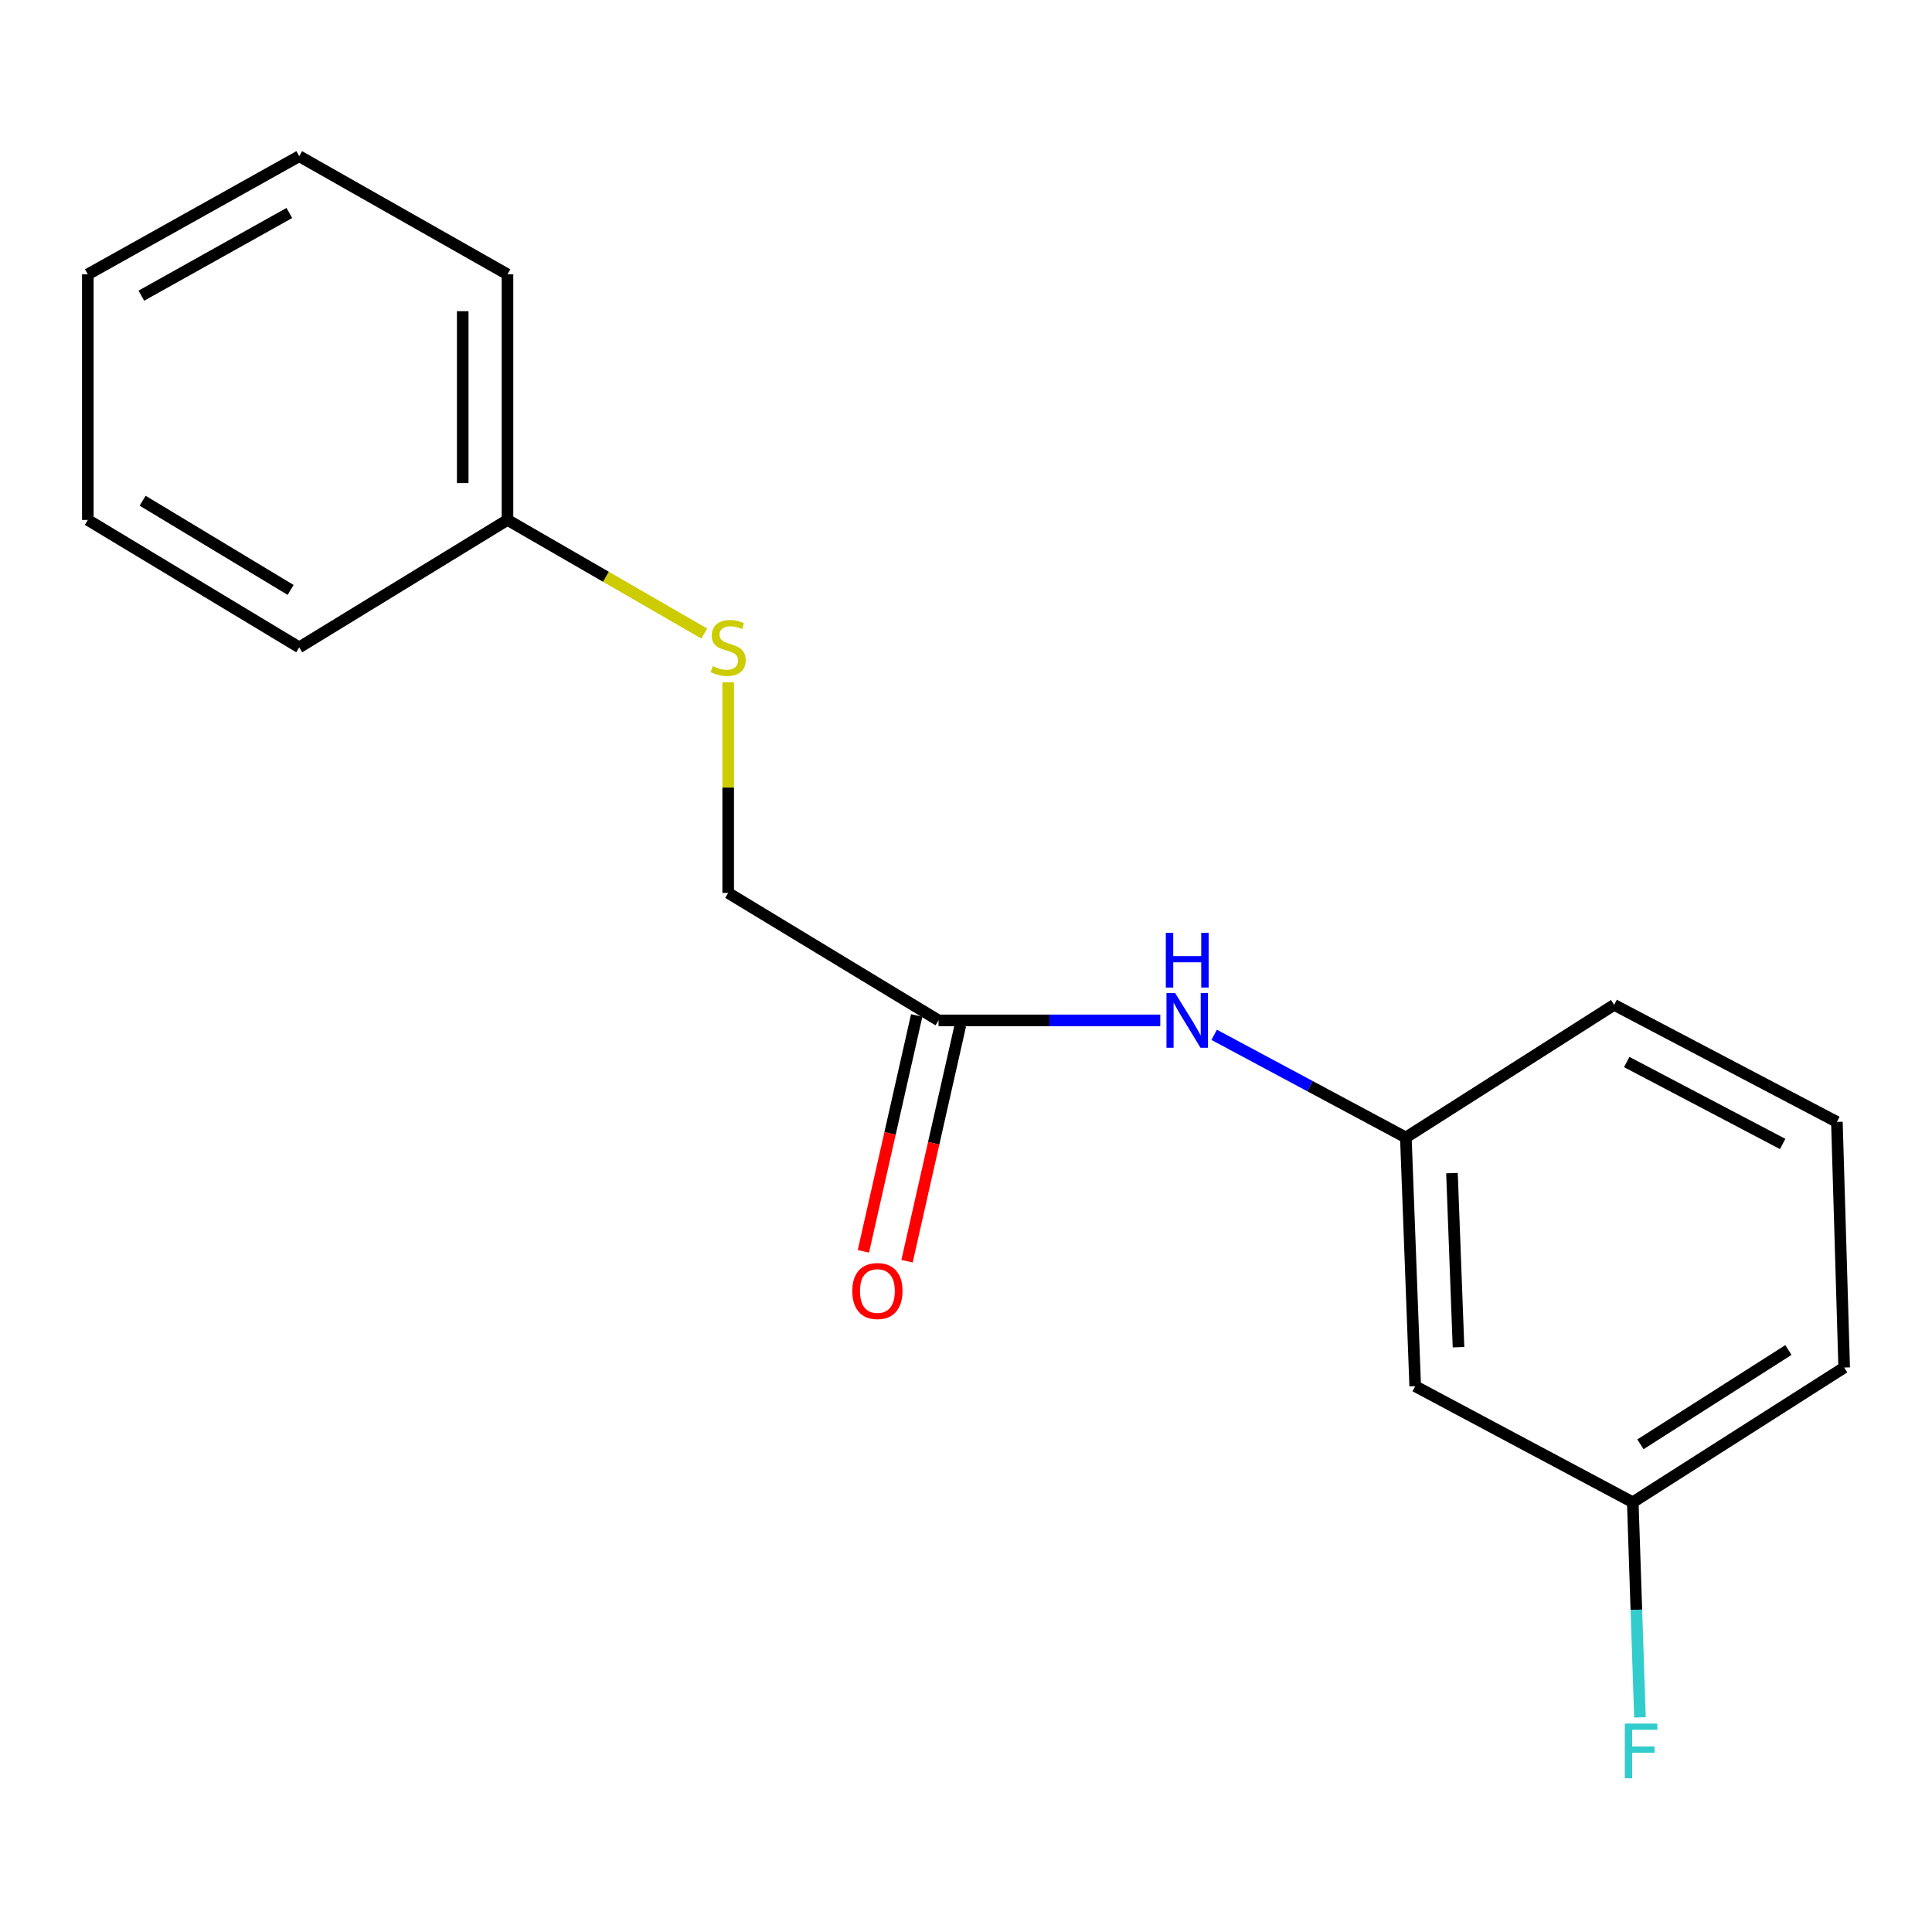 <?xml version='1.0' encoding='iso-8859-1'?>
<svg version='1.1' baseProfile='full'
              xmlns='http://www.w3.org/2000/svg'
                      xmlns:rdkit='http://www.rdkit.org/xml'
                      xmlns:xlink='http://www.w3.org/1999/xlink'
                  xml:space='preserve'
width='1000px' height='1000px' viewBox='0 0 1000 1000'>
<!-- END OF HEADER -->
<rect style='opacity:1.0;fill:#FFFFFF;stroke:none' width='1000' height='1000' x='0' y='0'> </rect>
<path class='bond-0' d='M 485.781,528.152 L 543.166,528.152' style='fill:none;fill-rule:evenodd;stroke:#000000;stroke-width:6px;stroke-linecap:butt;stroke-linejoin:miter;stroke-opacity:1' />
<path class='bond-0' d='M 543.166,528.152 L 600.55,528.152' style='fill:none;fill-rule:evenodd;stroke:#0000FF;stroke-width:6px;stroke-linecap:butt;stroke-linejoin:miter;stroke-opacity:1' />
<path class='bond-4' d='M 474.486,525.599 L 460.689,586.644' style='fill:none;fill-rule:evenodd;stroke:#000000;stroke-width:6px;stroke-linecap:butt;stroke-linejoin:miter;stroke-opacity:1' />
<path class='bond-4' d='M 460.689,586.644 L 446.892,647.689' style='fill:none;fill-rule:evenodd;stroke:#FF0000;stroke-width:6px;stroke-linecap:butt;stroke-linejoin:miter;stroke-opacity:1' />
<path class='bond-4' d='M 497.077,530.705 L 483.28,591.75' style='fill:none;fill-rule:evenodd;stroke:#000000;stroke-width:6px;stroke-linecap:butt;stroke-linejoin:miter;stroke-opacity:1' />
<path class='bond-4' d='M 483.28,591.75 L 469.483,652.795' style='fill:none;fill-rule:evenodd;stroke:#FF0000;stroke-width:6px;stroke-linecap:butt;stroke-linejoin:miter;stroke-opacity:1' />
<path class='bond-5' d='M 485.781,528.152 L 376.909,462.18' style='fill:none;fill-rule:evenodd;stroke:#000000;stroke-width:6px;stroke-linecap:butt;stroke-linejoin:miter;stroke-opacity:1' />
<path class='bond-1' d='M 628.457,535.623 L 678.061,562.19' style='fill:none;fill-rule:evenodd;stroke:#0000FF;stroke-width:6px;stroke-linecap:butt;stroke-linejoin:miter;stroke-opacity:1' />
<path class='bond-1' d='M 678.061,562.19 L 727.665,588.758' style='fill:none;fill-rule:evenodd;stroke:#000000;stroke-width:6px;stroke-linecap:butt;stroke-linejoin:miter;stroke-opacity:1' />
<path class='bond-2' d='M 727.665,588.758 L 732.503,717.484' style='fill:none;fill-rule:evenodd;stroke:#000000;stroke-width:6px;stroke-linecap:butt;stroke-linejoin:miter;stroke-opacity:1' />
<path class='bond-2' d='M 751.536,607.197 L 754.923,697.305' style='fill:none;fill-rule:evenodd;stroke:#000000;stroke-width:6px;stroke-linecap:butt;stroke-linejoin:miter;stroke-opacity:1' />
<path class='bond-10' d='M 727.665,588.758 L 835.469,520.109' style='fill:none;fill-rule:evenodd;stroke:#000000;stroke-width:6px;stroke-linecap:butt;stroke-linejoin:miter;stroke-opacity:1' />
<path class='bond-6' d='M 732.503,717.484 L 845.12,777.563' style='fill:none;fill-rule:evenodd;stroke:#000000;stroke-width:6px;stroke-linecap:butt;stroke-linejoin:miter;stroke-opacity:1' />
<path class='bond-3' d='M 376.909,353.132 L 376.909,407.656' style='fill:none;fill-rule:evenodd;stroke:#CCCC00;stroke-width:6px;stroke-linecap:butt;stroke-linejoin:miter;stroke-opacity:1' />
<path class='bond-3' d='M 376.909,407.656 L 376.909,462.18' style='fill:none;fill-rule:evenodd;stroke:#000000;stroke-width:6px;stroke-linecap:butt;stroke-linejoin:miter;stroke-opacity:1' />
<path class='bond-7' d='M 364.531,327.928 L 313.601,298.521' style='fill:none;fill-rule:evenodd;stroke:#CCCC00;stroke-width:6px;stroke-linecap:butt;stroke-linejoin:miter;stroke-opacity:1' />
<path class='bond-7' d='M 313.601,298.521 L 262.671,269.115' style='fill:none;fill-rule:evenodd;stroke:#000000;stroke-width:6px;stroke-linecap:butt;stroke-linejoin:miter;stroke-opacity:1' />
<path class='bond-8' d='M 845.12,777.563 L 846.979,833.23' style='fill:none;fill-rule:evenodd;stroke:#000000;stroke-width:6px;stroke-linecap:butt;stroke-linejoin:miter;stroke-opacity:1' />
<path class='bond-8' d='M 846.979,833.23 L 848.837,888.897' style='fill:none;fill-rule:evenodd;stroke:#33CCCC;stroke-width:6px;stroke-linecap:butt;stroke-linejoin:miter;stroke-opacity:1' />
<path class='bond-17' d='M 845.12,777.563 L 954.545,707.834' style='fill:none;fill-rule:evenodd;stroke:#000000;stroke-width:6px;stroke-linecap:butt;stroke-linejoin:miter;stroke-opacity:1' />
<path class='bond-17' d='M 849.087,747.571 L 925.685,698.76' style='fill:none;fill-rule:evenodd;stroke:#000000;stroke-width:6px;stroke-linecap:butt;stroke-linejoin:miter;stroke-opacity:1' />
<path class='bond-12' d='M 262.671,269.115 L 262.671,141.997' style='fill:none;fill-rule:evenodd;stroke:#000000;stroke-width:6px;stroke-linecap:butt;stroke-linejoin:miter;stroke-opacity:1' />
<path class='bond-12' d='M 239.51,250.048 L 239.51,161.065' style='fill:none;fill-rule:evenodd;stroke:#000000;stroke-width:6px;stroke-linecap:butt;stroke-linejoin:miter;stroke-opacity:1' />
<path class='bond-13' d='M 262.671,269.115 L 154.88,335.074' style='fill:none;fill-rule:evenodd;stroke:#000000;stroke-width:6px;stroke-linecap:butt;stroke-linejoin:miter;stroke-opacity:1' />
<path class='bond-9' d='M 950.775,580.703 L 835.469,520.109' style='fill:none;fill-rule:evenodd;stroke:#000000;stroke-width:6px;stroke-linecap:butt;stroke-linejoin:miter;stroke-opacity:1' />
<path class='bond-9' d='M 922.705,592.117 L 841.991,549.701' style='fill:none;fill-rule:evenodd;stroke:#000000;stroke-width:6px;stroke-linecap:butt;stroke-linejoin:miter;stroke-opacity:1' />
<path class='bond-11' d='M 950.775,580.703 L 954.545,707.834' style='fill:none;fill-rule:evenodd;stroke:#000000;stroke-width:6px;stroke-linecap:butt;stroke-linejoin:miter;stroke-opacity:1' />
<path class='bond-15' d='M 262.671,141.997 L 154.88,80.85' style='fill:none;fill-rule:evenodd;stroke:#000000;stroke-width:6px;stroke-linecap:butt;stroke-linejoin:miter;stroke-opacity:1' />
<path class='bond-14' d='M 154.88,335.074 L 45.455,269.115' style='fill:none;fill-rule:evenodd;stroke:#000000;stroke-width:6px;stroke-linecap:butt;stroke-linejoin:miter;stroke-opacity:1' />
<path class='bond-14' d='M 150.423,305.344 L 73.825,259.173' style='fill:none;fill-rule:evenodd;stroke:#000000;stroke-width:6px;stroke-linecap:butt;stroke-linejoin:miter;stroke-opacity:1' />
<path class='bond-16' d='M 45.455,269.115 L 45.455,141.997' style='fill:none;fill-rule:evenodd;stroke:#000000;stroke-width:6px;stroke-linecap:butt;stroke-linejoin:miter;stroke-opacity:1' />
<path class='bond-18' d='M 154.88,80.85 L 45.455,141.997' style='fill:none;fill-rule:evenodd;stroke:#000000;stroke-width:6px;stroke-linecap:butt;stroke-linejoin:miter;stroke-opacity:1' />
<path class='bond-18' d='M 149.764,110.241 L 73.167,153.044' style='fill:none;fill-rule:evenodd;stroke:#000000;stroke-width:6px;stroke-linecap:butt;stroke-linejoin:miter;stroke-opacity:1' />
<path  class='atom-1' d='M 608.248 513.992
L 617.528 528.992
Q 618.448 530.472, 619.928 533.152
Q 621.408 535.832, 621.488 535.992
L 621.488 513.992
L 625.248 513.992
L 625.248 542.312
L 621.368 542.312
L 611.408 525.912
Q 610.248 523.992, 609.008 521.792
Q 607.808 519.592, 607.448 518.912
L 607.448 542.312
L 603.768 542.312
L 603.768 513.992
L 608.248 513.992
' fill='#0000FF'/>
<path  class='atom-1' d='M 603.428 482.84
L 607.268 482.84
L 607.268 494.88
L 621.748 494.88
L 621.748 482.84
L 625.588 482.84
L 625.588 511.16
L 621.748 511.16
L 621.748 498.08
L 607.268 498.08
L 607.268 511.16
L 603.428 511.16
L 603.428 482.84
' fill='#0000FF'/>
<path  class='atom-4' d='M 368.909 344.794
Q 369.229 344.914, 370.549 345.474
Q 371.869 346.034, 373.309 346.394
Q 374.789 346.714, 376.229 346.714
Q 378.909 346.714, 380.469 345.434
Q 382.029 344.114, 382.029 341.834
Q 382.029 340.274, 381.229 339.314
Q 380.469 338.354, 379.269 337.834
Q 378.069 337.314, 376.069 336.714
Q 373.549 335.954, 372.029 335.234
Q 370.549 334.514, 369.469 332.994
Q 368.429 331.474, 368.429 328.914
Q 368.429 325.354, 370.829 323.154
Q 373.269 320.954, 378.069 320.954
Q 381.349 320.954, 385.069 322.514
L 384.149 325.594
Q 380.749 324.194, 378.189 324.194
Q 375.429 324.194, 373.909 325.354
Q 372.389 326.474, 372.429 328.434
Q 372.429 329.954, 373.189 330.874
Q 373.989 331.794, 375.109 332.314
Q 376.269 332.834, 378.189 333.434
Q 380.749 334.234, 382.269 335.034
Q 383.789 335.834, 384.869 337.474
Q 385.989 339.074, 385.989 341.834
Q 385.989 345.754, 383.349 347.874
Q 380.749 349.954, 376.389 349.954
Q 373.869 349.954, 371.949 349.394
Q 370.069 348.874, 367.829 347.954
L 368.909 344.794
' fill='#CCCC00'/>
<path  class='atom-5' d='M 441.14 668.23
Q 441.14 661.43, 444.5 657.63
Q 447.86 653.83, 454.14 653.83
Q 460.42 653.83, 463.78 657.63
Q 467.14 661.43, 467.14 668.23
Q 467.14 675.11, 463.74 679.03
Q 460.34 682.91, 454.14 682.91
Q 447.9 682.91, 444.5 679.03
Q 441.14 675.15, 441.14 668.23
M 454.14 679.71
Q 458.46 679.71, 460.78 676.83
Q 463.14 673.91, 463.14 668.23
Q 463.14 662.67, 460.78 659.87
Q 458.46 657.03, 454.14 657.03
Q 449.82 657.03, 447.46 659.83
Q 445.14 662.63, 445.14 668.23
Q 445.14 673.95, 447.46 676.83
Q 449.82 679.71, 454.14 679.71
' fill='#FF0000'/>
<path  class='atom-9' d='M 840.998 892.117
L 857.838 892.117
L 857.838 895.357
L 844.798 895.357
L 844.798 903.957
L 856.398 903.957
L 856.398 907.237
L 844.798 907.237
L 844.798 920.437
L 840.998 920.437
L 840.998 892.117
' fill='#33CCCC'/>
</svg>
